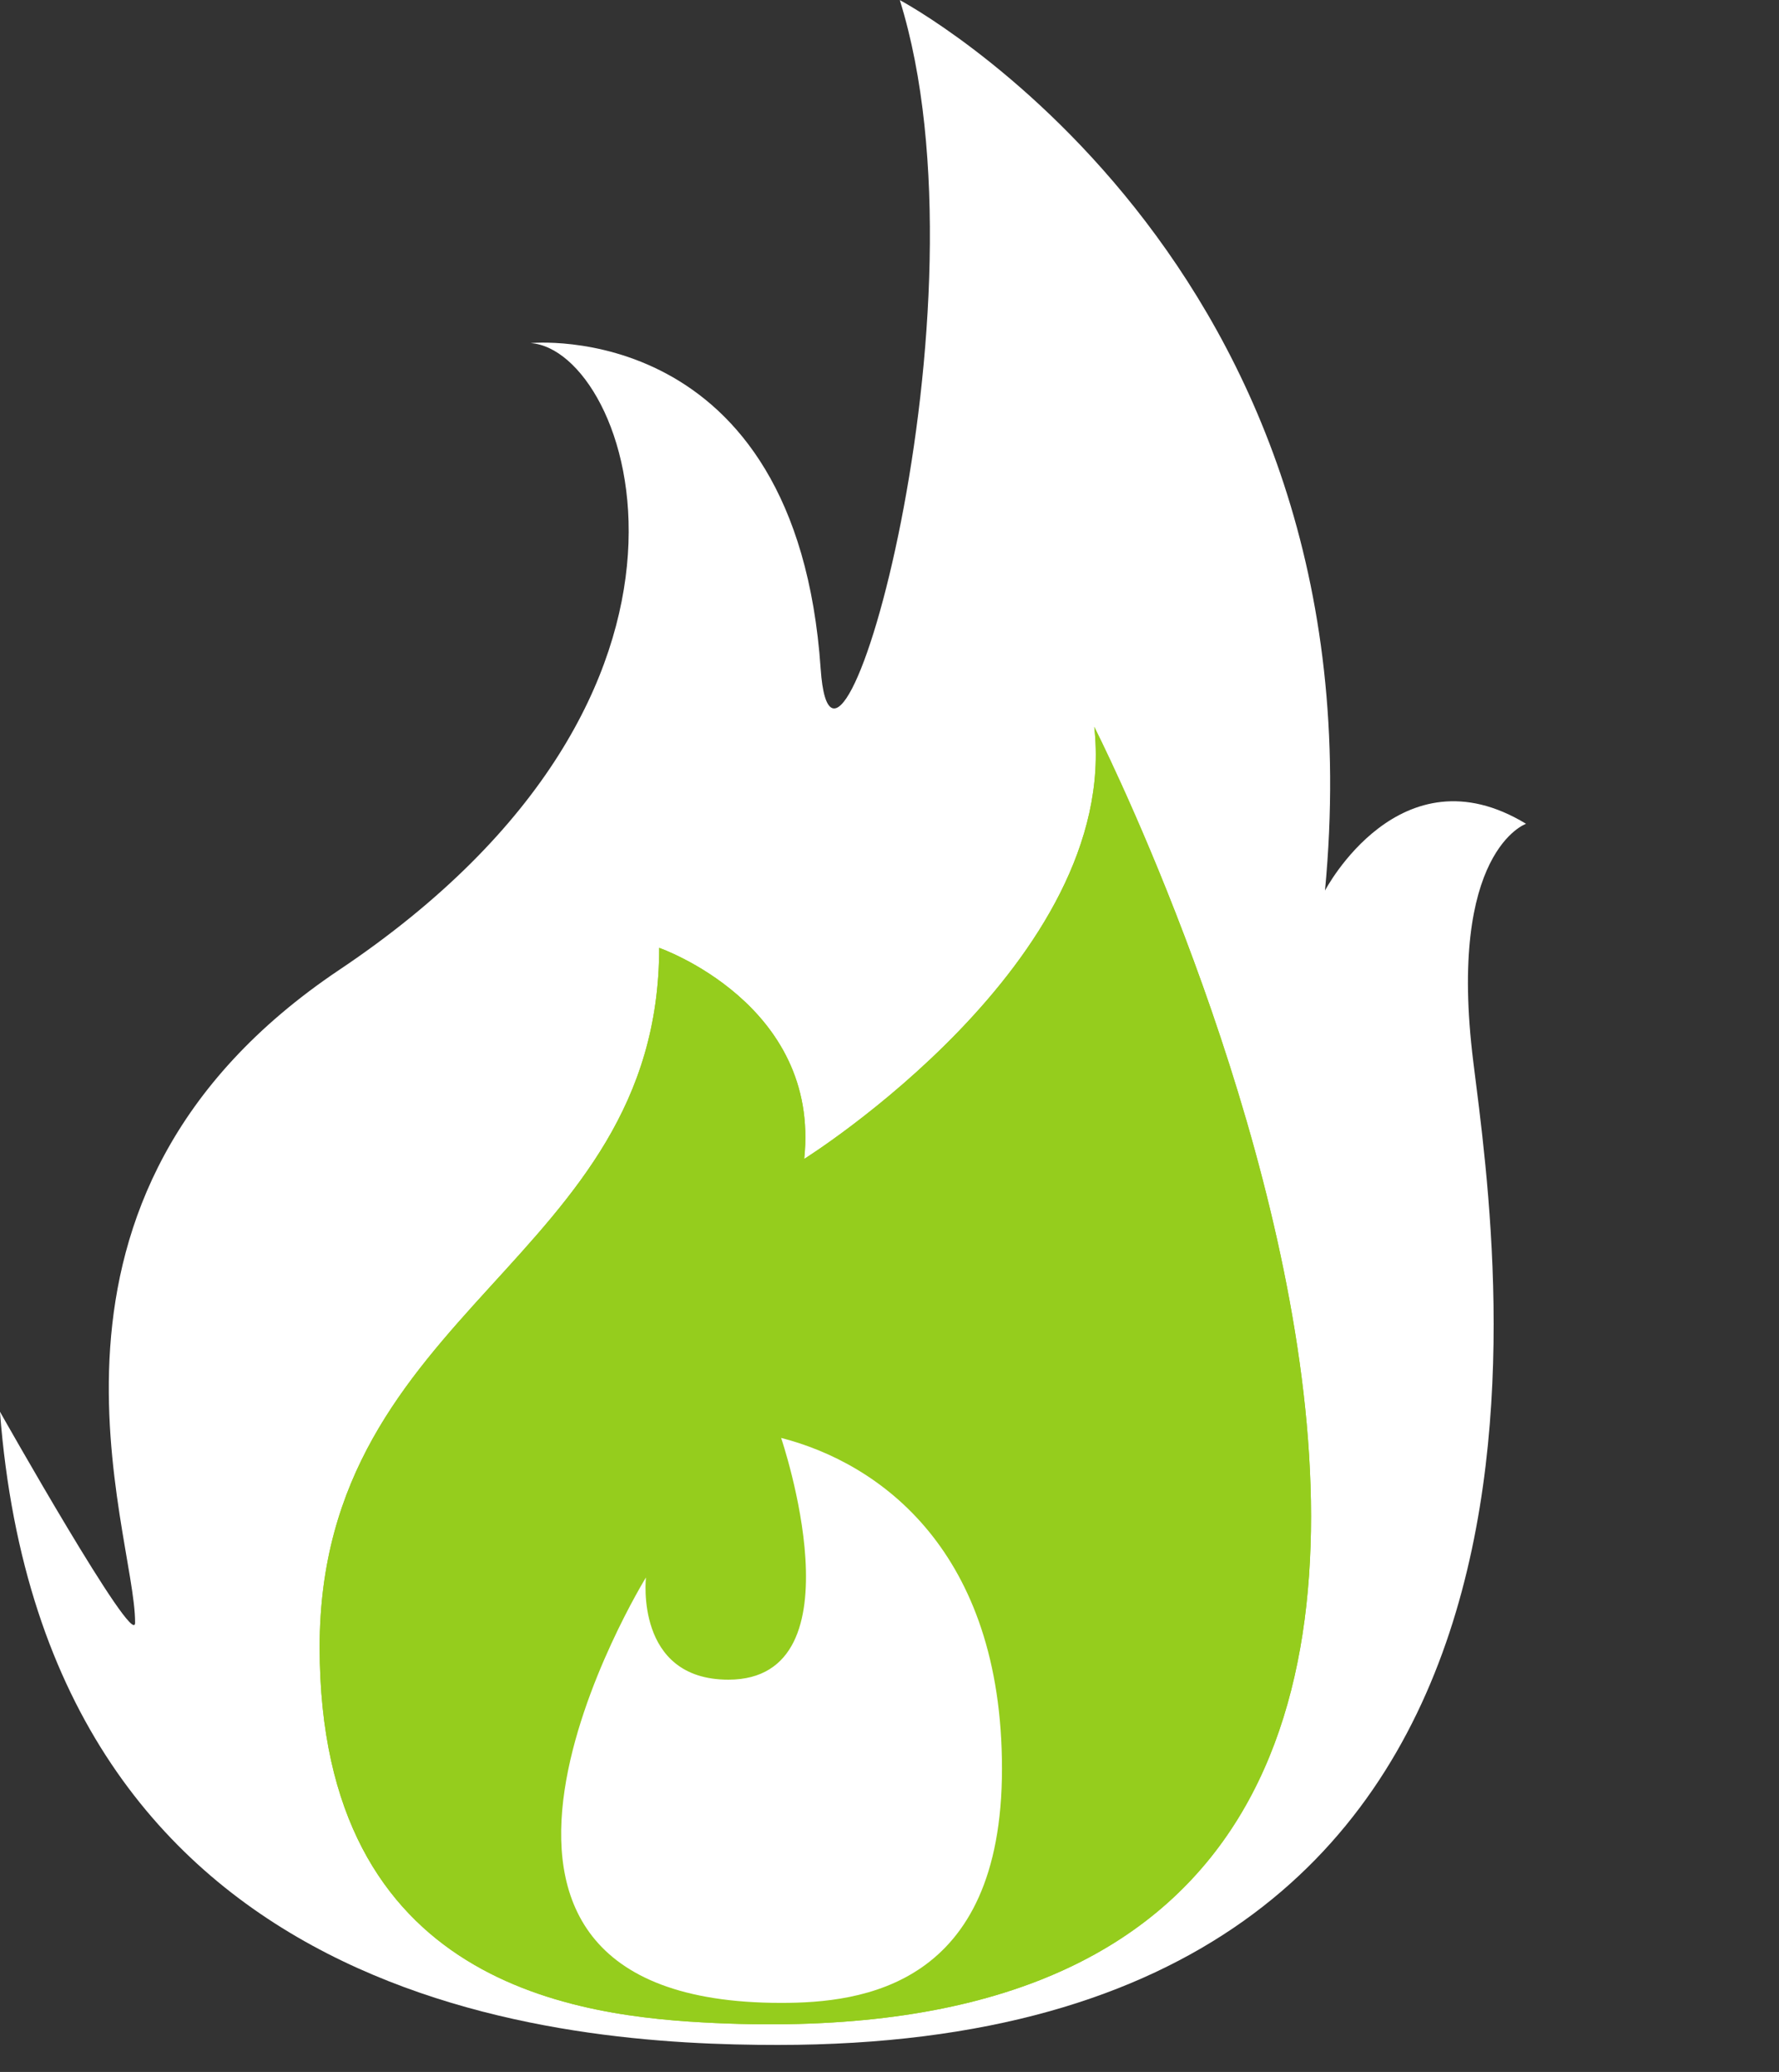 <?xml version="1.0" encoding="UTF-8" standalone="no"?><svg xmlns="http://www.w3.org/2000/svg" xmlns:xlink="http://www.w3.org/1999/xlink" fill="#000000" height="315.9" preserveAspectRatio="xMidYMid meet" version="1" viewBox="96.2 56.7 271.4 315.9" width="271.4" zoomAndPan="magnify"><rect x="96.2" y="56.7" width="271.4" height="315.9" fill="#333333" stroke="none"/><g><g id="change1_1"><path d="M 214.863 368.484 C 182.707 368.484 103.23 363.457 96.191 271.938 C 96.191 271.938 116.777 308.406 116.809 304.121 C 116.906 290.199 96.191 239.25 147.98 204.555 C 211.359 162.098 192.234 110.016 177.148 109.012 C 177.148 109.012 217.707 104.906 221.402 158.695 C 223.41 187.961 248.055 103.48 233.473 56.715 C 233.473 56.715 307.516 95.938 298.336 192.484 C 298.336 192.484 309.777 170.613 329.012 182.301 C 329.012 182.301 316.941 186.453 320.969 218.637 C 324.988 250.816 342.586 368.484 214.863 368.484" fill="#ffffff"/></g><g id="change2_1"><path d="M 205.309 365.145 C 184.523 364.195 144.965 359.613 144.965 307.82 C 144.965 256.027 196.762 248.984 196.762 201.215 C 196.762 201.215 221.398 209.762 218.887 233.398 C 218.887 233.398 267.16 203.227 263.137 167.523 C 263.137 167.523 367.562 372.566 205.309 365.145" fill="#95cd1d"/></g><g id="change2_2"><path d="M 205.309 365.145 C 184.523 364.195 144.965 359.613 144.965 307.82 C 144.965 256.027 196.762 248.984 196.762 201.215 C 196.762 201.215 221.398 209.762 218.887 233.398 C 218.887 233.398 267.16 203.227 263.137 167.523 C 263.137 167.523 367.562 372.566 205.309 365.145" fill="#95cd1d"/></g><g id="change3_1"><path d="M 215.367 275.934 C 215.367 275.934 227.938 312.793 207.32 312.793 C 192.988 312.793 194.746 297.207 194.746 297.207 C 194.746 297.207 154.77 362.074 215.367 362.074 C 227.641 362.074 249.059 359.559 249.059 326.371 C 249.059 293.184 230.449 279.801 215.367 275.934" fill="#ffffff"/></g></g></svg>